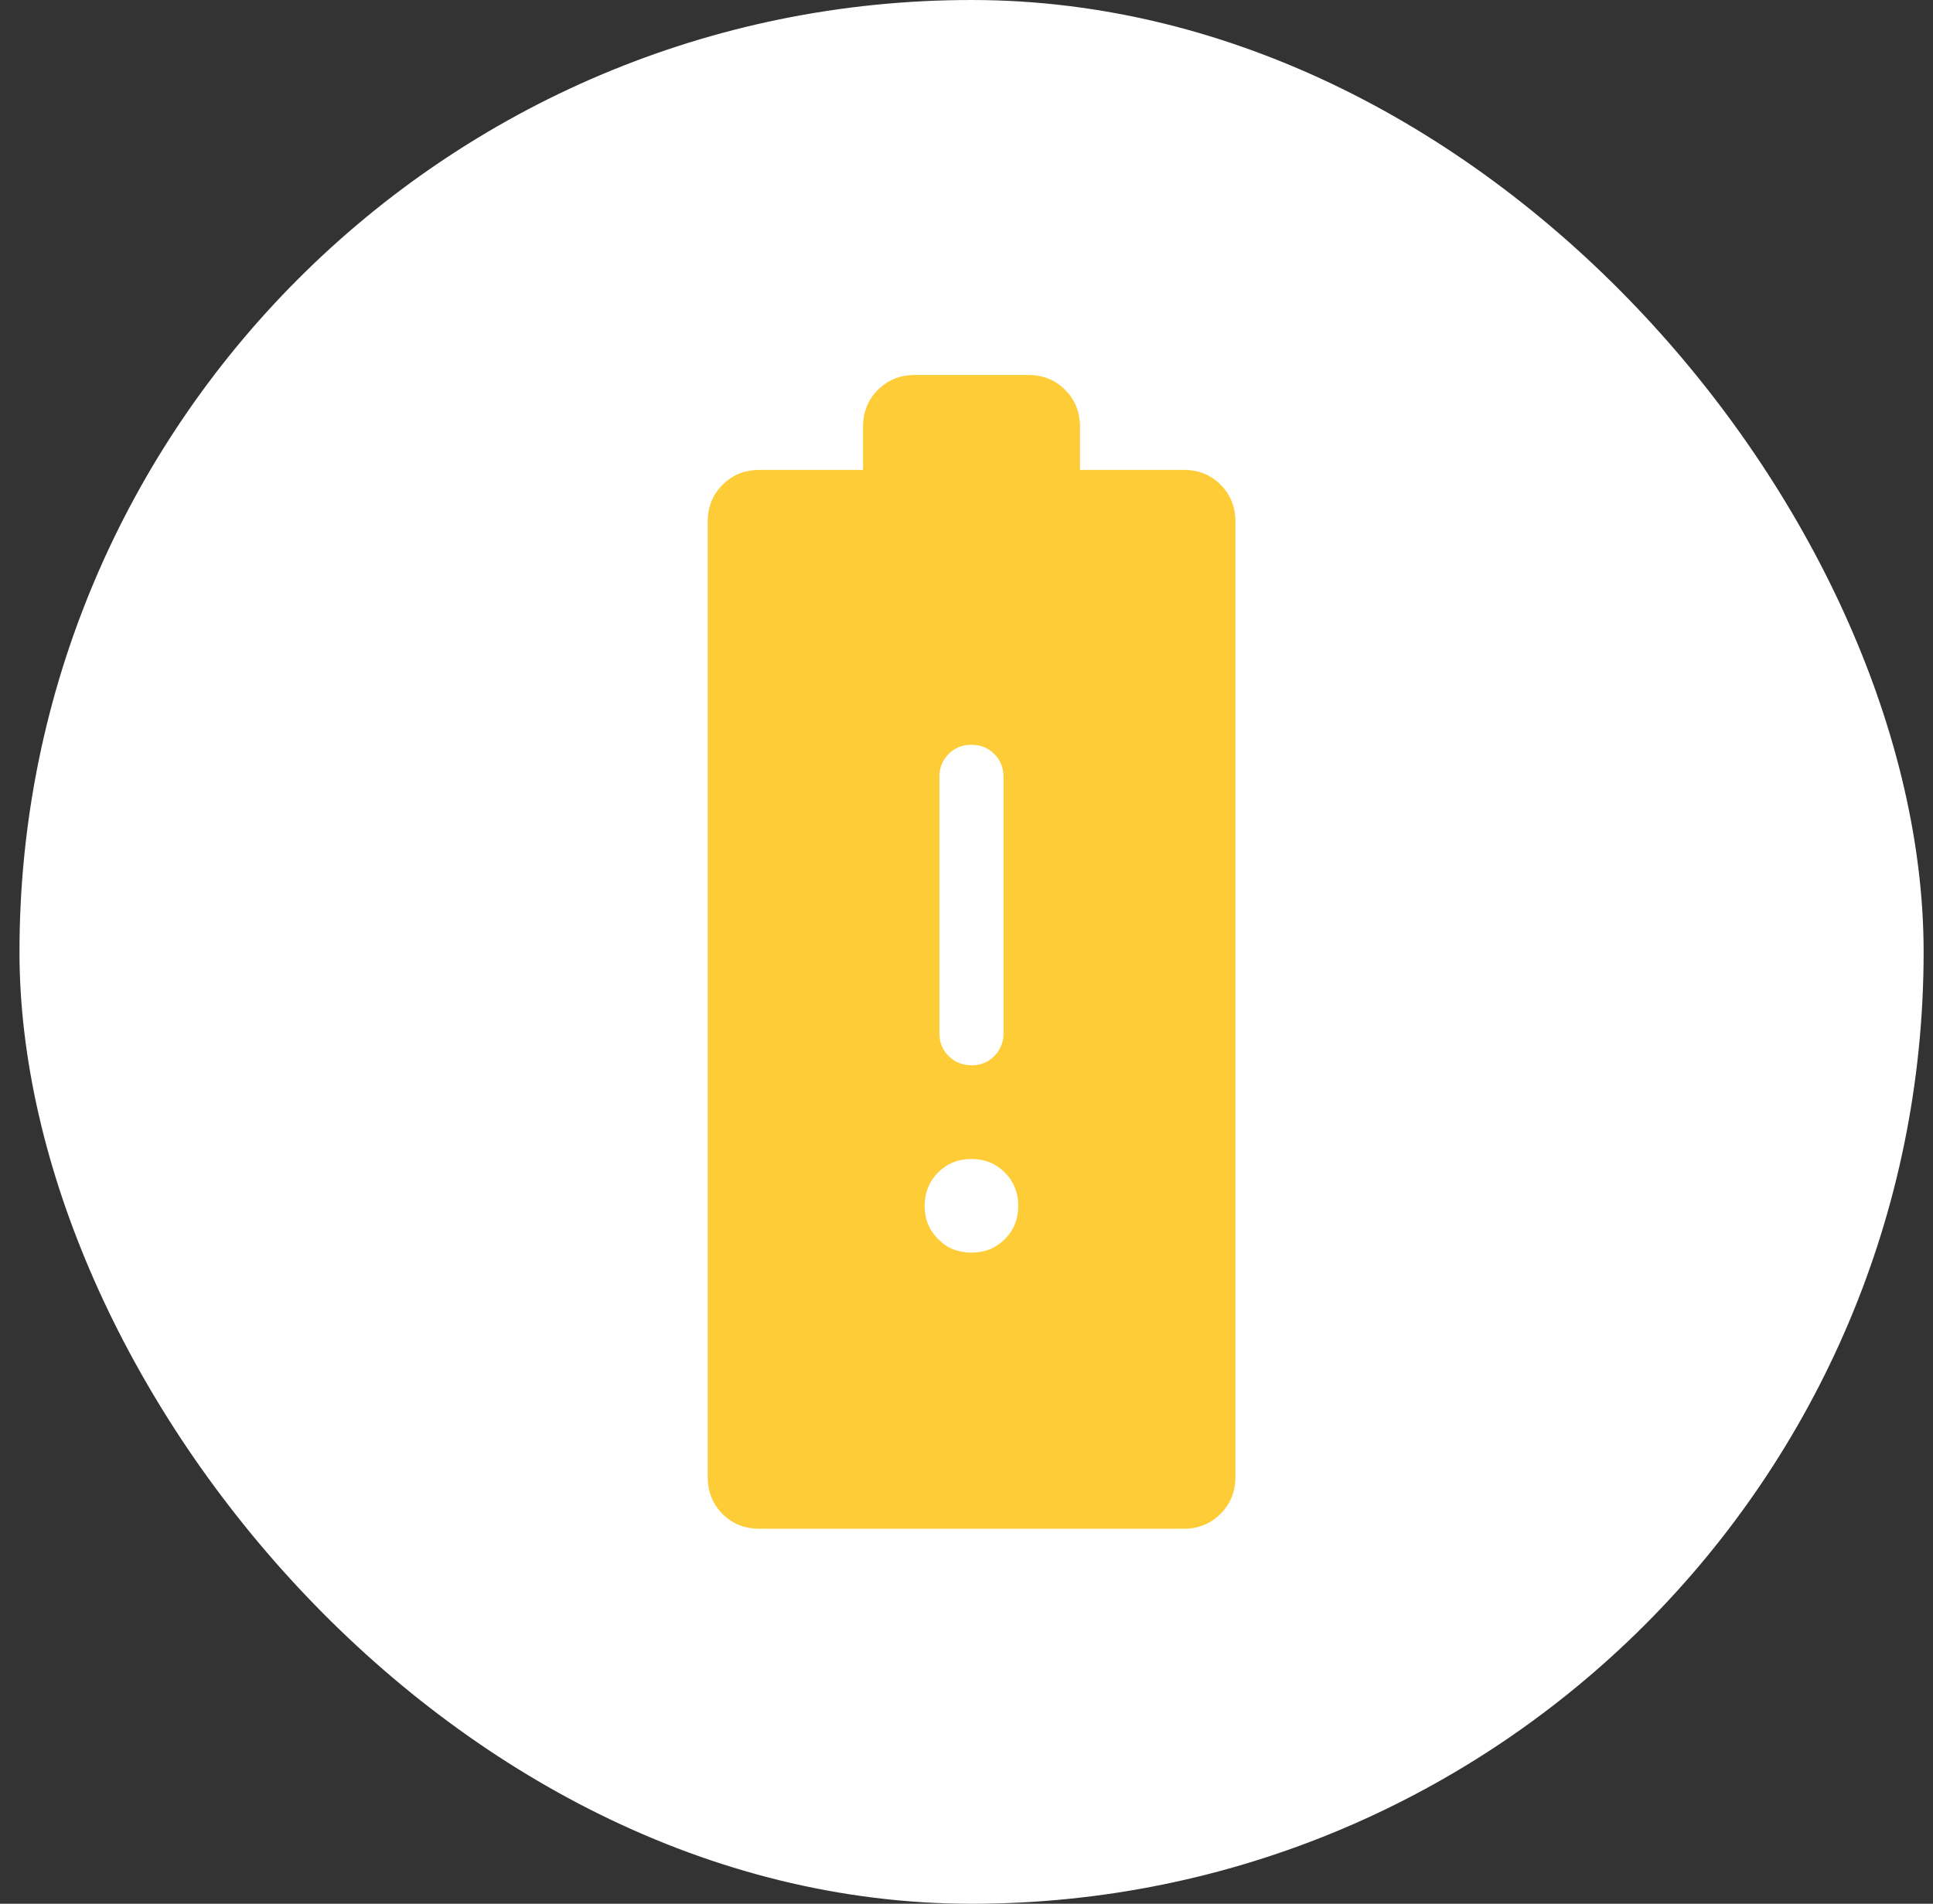 <svg width="67" height="66" viewBox="0 0 67 66" fill="none" xmlns="http://www.w3.org/2000/svg">
<rect x="0" y="0" width="67" height="66" fill="#333333" stroke="none"/>
<rect x="0.675" width="66" height="66" rx="33" fill="white"/>
<path d="M26.332 53C25.811 53 25.38 52.828 25.041 52.484C24.7 52.139 24.53 51.713 24.53 51.204V18.084C24.53 17.576 24.702 17.15 25.045 16.807C25.389 16.463 25.815 16.291 26.323 16.291H29.914V14.796C29.914 14.286 30.086 13.859 30.43 13.516C30.773 13.172 31.2 13 31.71 13H35.641C36.149 13 36.575 13.172 36.919 13.516C37.262 13.859 37.434 14.286 37.434 14.796V16.291H41.034C41.544 16.291 41.969 16.463 42.31 16.807C42.651 17.15 42.821 17.576 42.821 18.084V51.204C42.821 51.714 42.648 52.141 42.303 52.484C41.958 52.828 41.532 53 41.025 53H26.332ZM33.674 36.933C33.99 36.933 34.253 36.826 34.465 36.611C34.677 36.396 34.783 36.133 34.783 35.82V26.931C34.783 26.617 34.676 26.353 34.463 26.14C34.25 25.927 33.985 25.82 33.67 25.82C33.354 25.82 33.09 25.927 32.879 26.14C32.667 26.353 32.561 26.617 32.561 26.931V35.82C32.561 36.136 32.667 36.399 32.881 36.611C33.094 36.823 33.359 36.93 33.674 36.931M33.67 43.427C34.129 43.427 34.515 43.271 34.828 42.96C35.139 42.649 35.294 42.264 35.294 41.804C35.294 41.345 35.139 40.96 34.828 40.649C34.518 40.336 34.133 40.18 33.672 40.18C33.211 40.18 32.826 40.336 32.516 40.647C32.207 40.958 32.051 41.343 32.05 41.802C32.048 42.261 32.204 42.647 32.516 42.958C32.826 43.27 33.209 43.427 33.67 43.427Z" fill="#FDCC36"/>
</svg>
